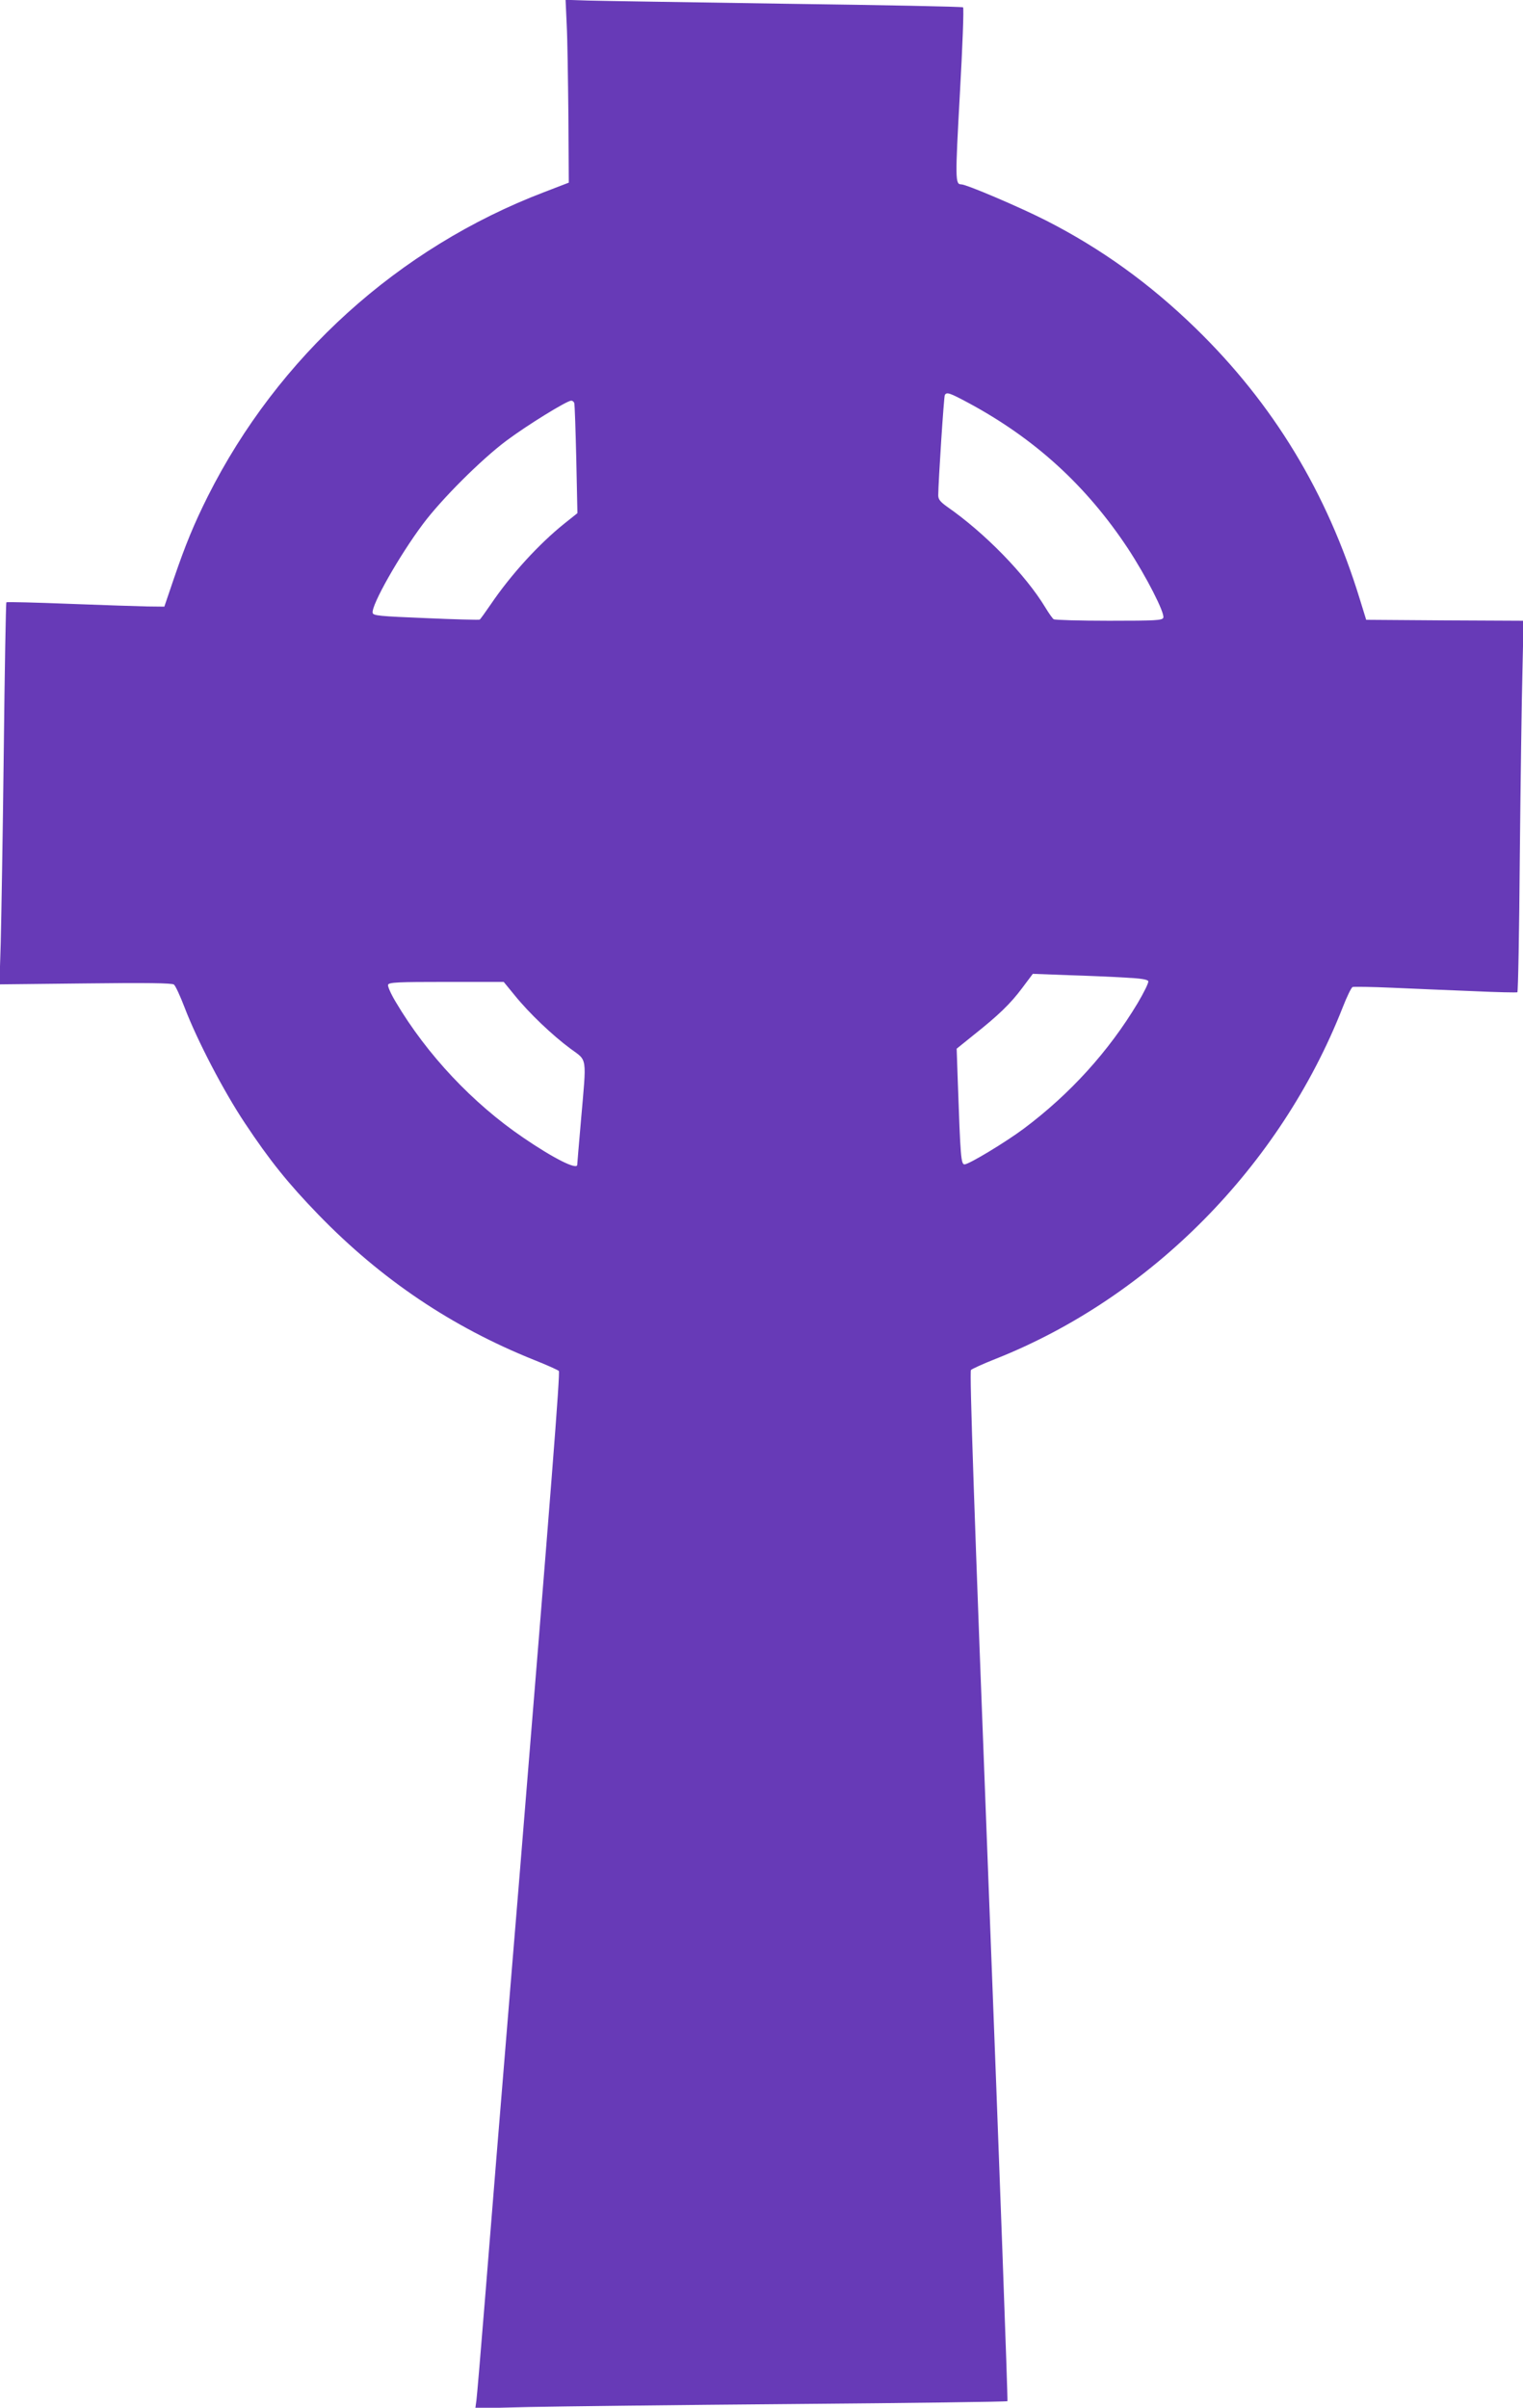 <?xml version="1.0" standalone="no"?>
<!DOCTYPE svg PUBLIC "-//W3C//DTD SVG 20010904//EN"
 "http://www.w3.org/TR/2001/REC-SVG-20010904/DTD/svg10.dtd">
<svg version="1.0" xmlns="http://www.w3.org/2000/svg"
 width="810pt" height="1280pt" viewBox="0 0 810 1280"
 preserveAspectRatio="xMidYMid meet">
<g transform="translate(0,1280) scale(0.1,-0.1)"
fill="#673ab7" stroke="none">
<path d="M3014 12668 c4 -73 7 -292 9 -486 l2 -353 -130 -50 c-776 -296 -1417
-876 -1790 -1618 -73 -146 -118 -255 -180 -436 l-51 -150 -90 1 c-49 1 -236 7
-417 14 -180 7 -330 11 -333 8 -3 -3 -9 -361 -14 -794 -5 -434 -13 -890 -16
-1013 l-7 -224 456 5 c325 4 461 2 472 -6 8 -6 33 -60 56 -120 67 -176 209
-448 321 -616 132 -199 231 -322 393 -489 333 -343 708 -595 1144 -770 68 -27
128 -54 133 -59 8 -8 -39 -601 -212 -2722 -11 -135 -29 -353 -40 -485 -30
-367 -58 -710 -80 -977 -11 -134 -38 -468 -60 -743 -22 -275 -43 -520 -46
-544 l-6 -44 284 7 c155 3 791 11 1412 16 620 5 1131 12 1134 15 3 3 -42 1235
-100 2738 -78 2018 -102 2735 -94 2744 6 6 65 33 131 59 825 327 1513 1023
1845 1866 23 59 47 109 54 111 6 2 101 1 211 -4 110 -5 303 -13 429 -18 126
-6 233 -8 236 -6 4 2 10 327 13 722 4 395 10 838 14 985 l6 268 -418 2 -419 3
-34 110 c-174 567 -460 1038 -873 1440 -245 238 -502 423 -796 573 -140 71
-423 192 -451 192 -32 0 -32 27 -7 481 14 249 22 456 17 460 -4 4 -425 12
-937 19 -511 8 -986 15 -1053 17 l-124 4 6 -133z m2135 -2009 c355 -191 628
-440 850 -775 97 -148 197 -343 188 -368 -6 -14 -38 -16 -289 -16 -156 0 -288
4 -294 8 -6 4 -26 32 -44 62 -106 175 -322 397 -524 537 -36 26 -46 39 -46 60
1 80 30 525 35 533 10 17 25 12 124 -41z m-2095 -1 c3 -7 7 -142 11 -300 l6
-286 -69 -55 c-137 -110 -284 -271 -392 -430 -29 -42 -55 -79 -59 -81 -3 -2
-132 1 -286 8 -247 10 -280 13 -283 28 -8 40 142 305 268 473 98 131 308 341
443 442 111 83 322 213 345 213 7 0 14 -6 16 -12z m2929 -3055 c84 -4 120 -10
124 -19 3 -8 -23 -60 -56 -116 -154 -257 -360 -484 -606 -668 -98 -73 -292
-190 -315 -190 -19 0 -22 38 -36 440 l-6 175 88 71 c135 107 198 168 260 251
l57 76 186 -7 c102 -3 239 -9 304 -13z m-3245 -95 c76 -94 200 -212 296 -283
91 -67 86 -35 56 -380 -11 -126 -20 -233 -20 -237 0 -29 -123 32 -287 144
-268 182 -512 441 -678 721 -26 43 -44 84 -41 92 5 13 52 15 310 15 l305 0 59
-72z"/>
</g>
</svg>

